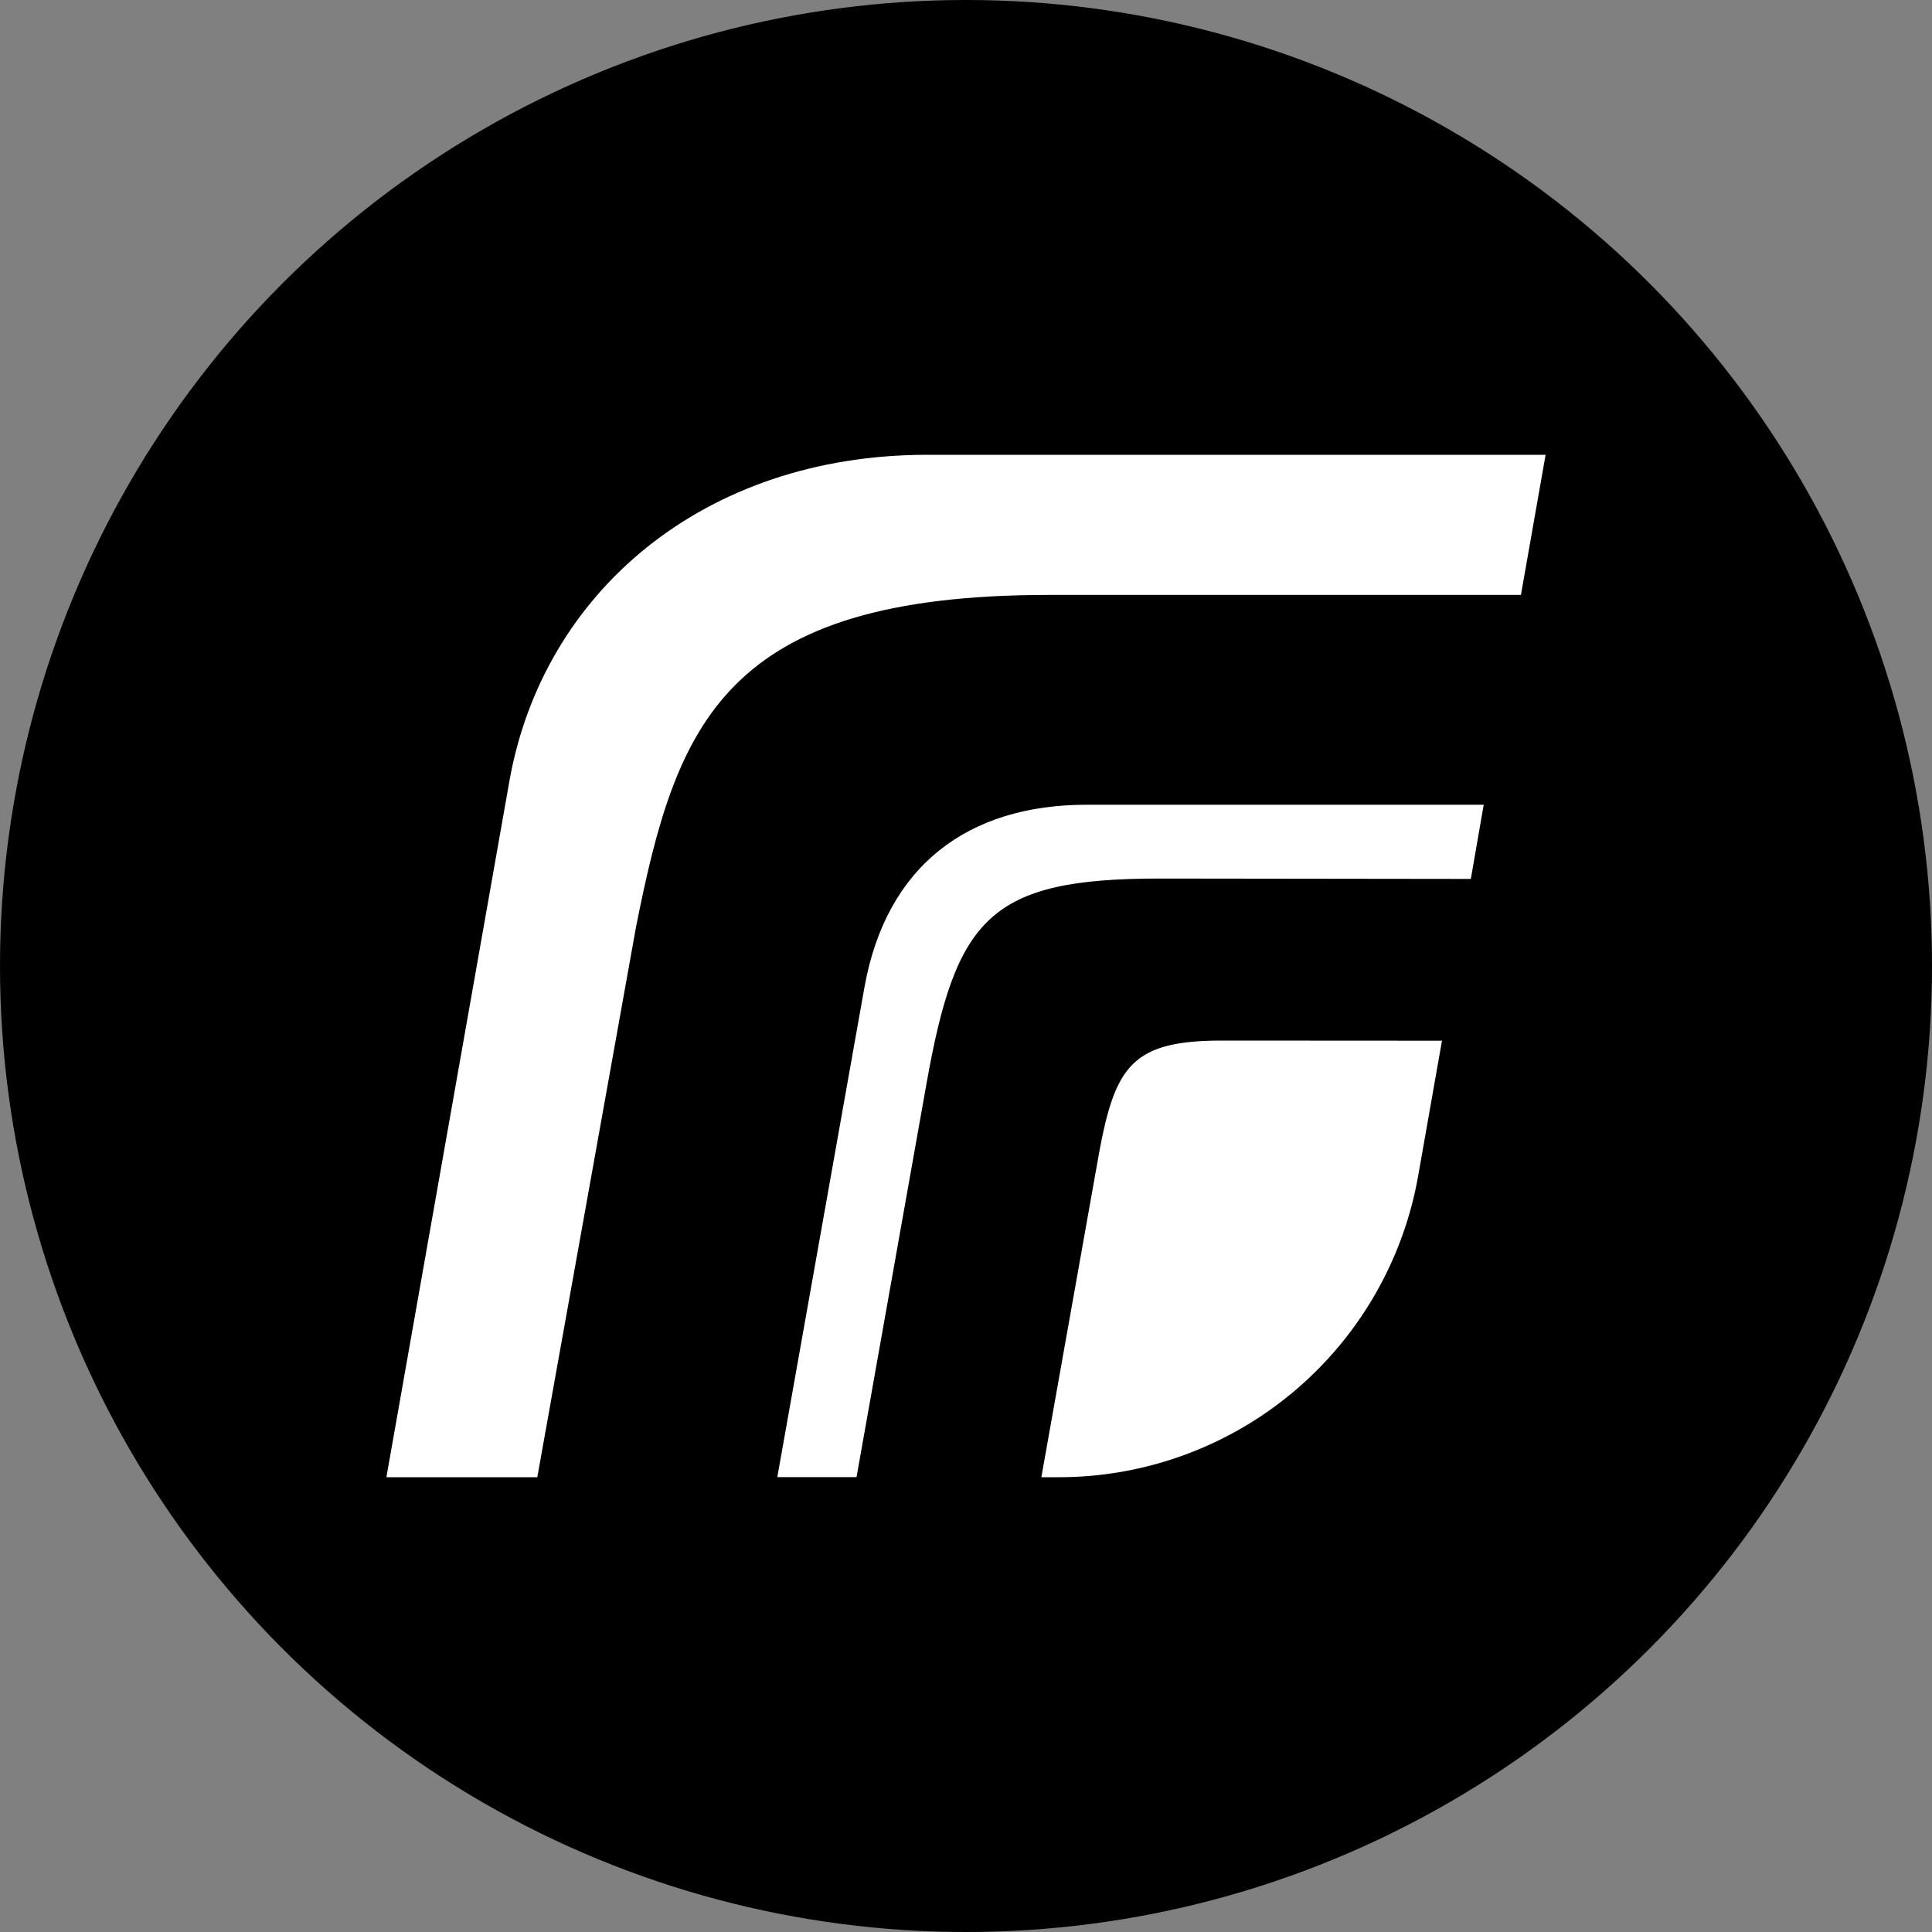 <?xml version='1.0' encoding='utf-8'?>
<svg xmlns="http://www.w3.org/2000/svg" id="Layer_1" data-name="Layer 1" viewBox="0 0 300 300" width="300" height="300"><rect x="0" y="0" width="300" height="300" fill="#808080" stroke="none"/><defs><clipPath id="bz_circular_clip"><circle cx="150.0" cy="150.0" r="150.0" /></clipPath></defs><g clip-path="url(#bz_circular_clip)"><rect x="-1.5" y="-1.5" width="303" height="303" /><path d="M228.39,136.48l2-11.52H168.74c-18.43,0-31.15,9.48-34.52,28.41l-13.52,76H133l10.84-60.95c4.6-26,9.87-32,36.21-32Z" fill="#fff" /><path d="M189.8,161.58c-14.2,0-16.74,4-19.3,18.37l-8.8,49.43h2.69a56.65,56.65,0,0,0,55.82-46.78l3.7-21Z" fill="#fff" /><path d="M98.75,144c6.27-31.59,13.55-51.62,64.12-51.62h73.3L240,70.62H144c-34.73,0-59.71,21.37-64.9,50.67L60,229.38H83.43Z" fill="#fff" /></g></svg>